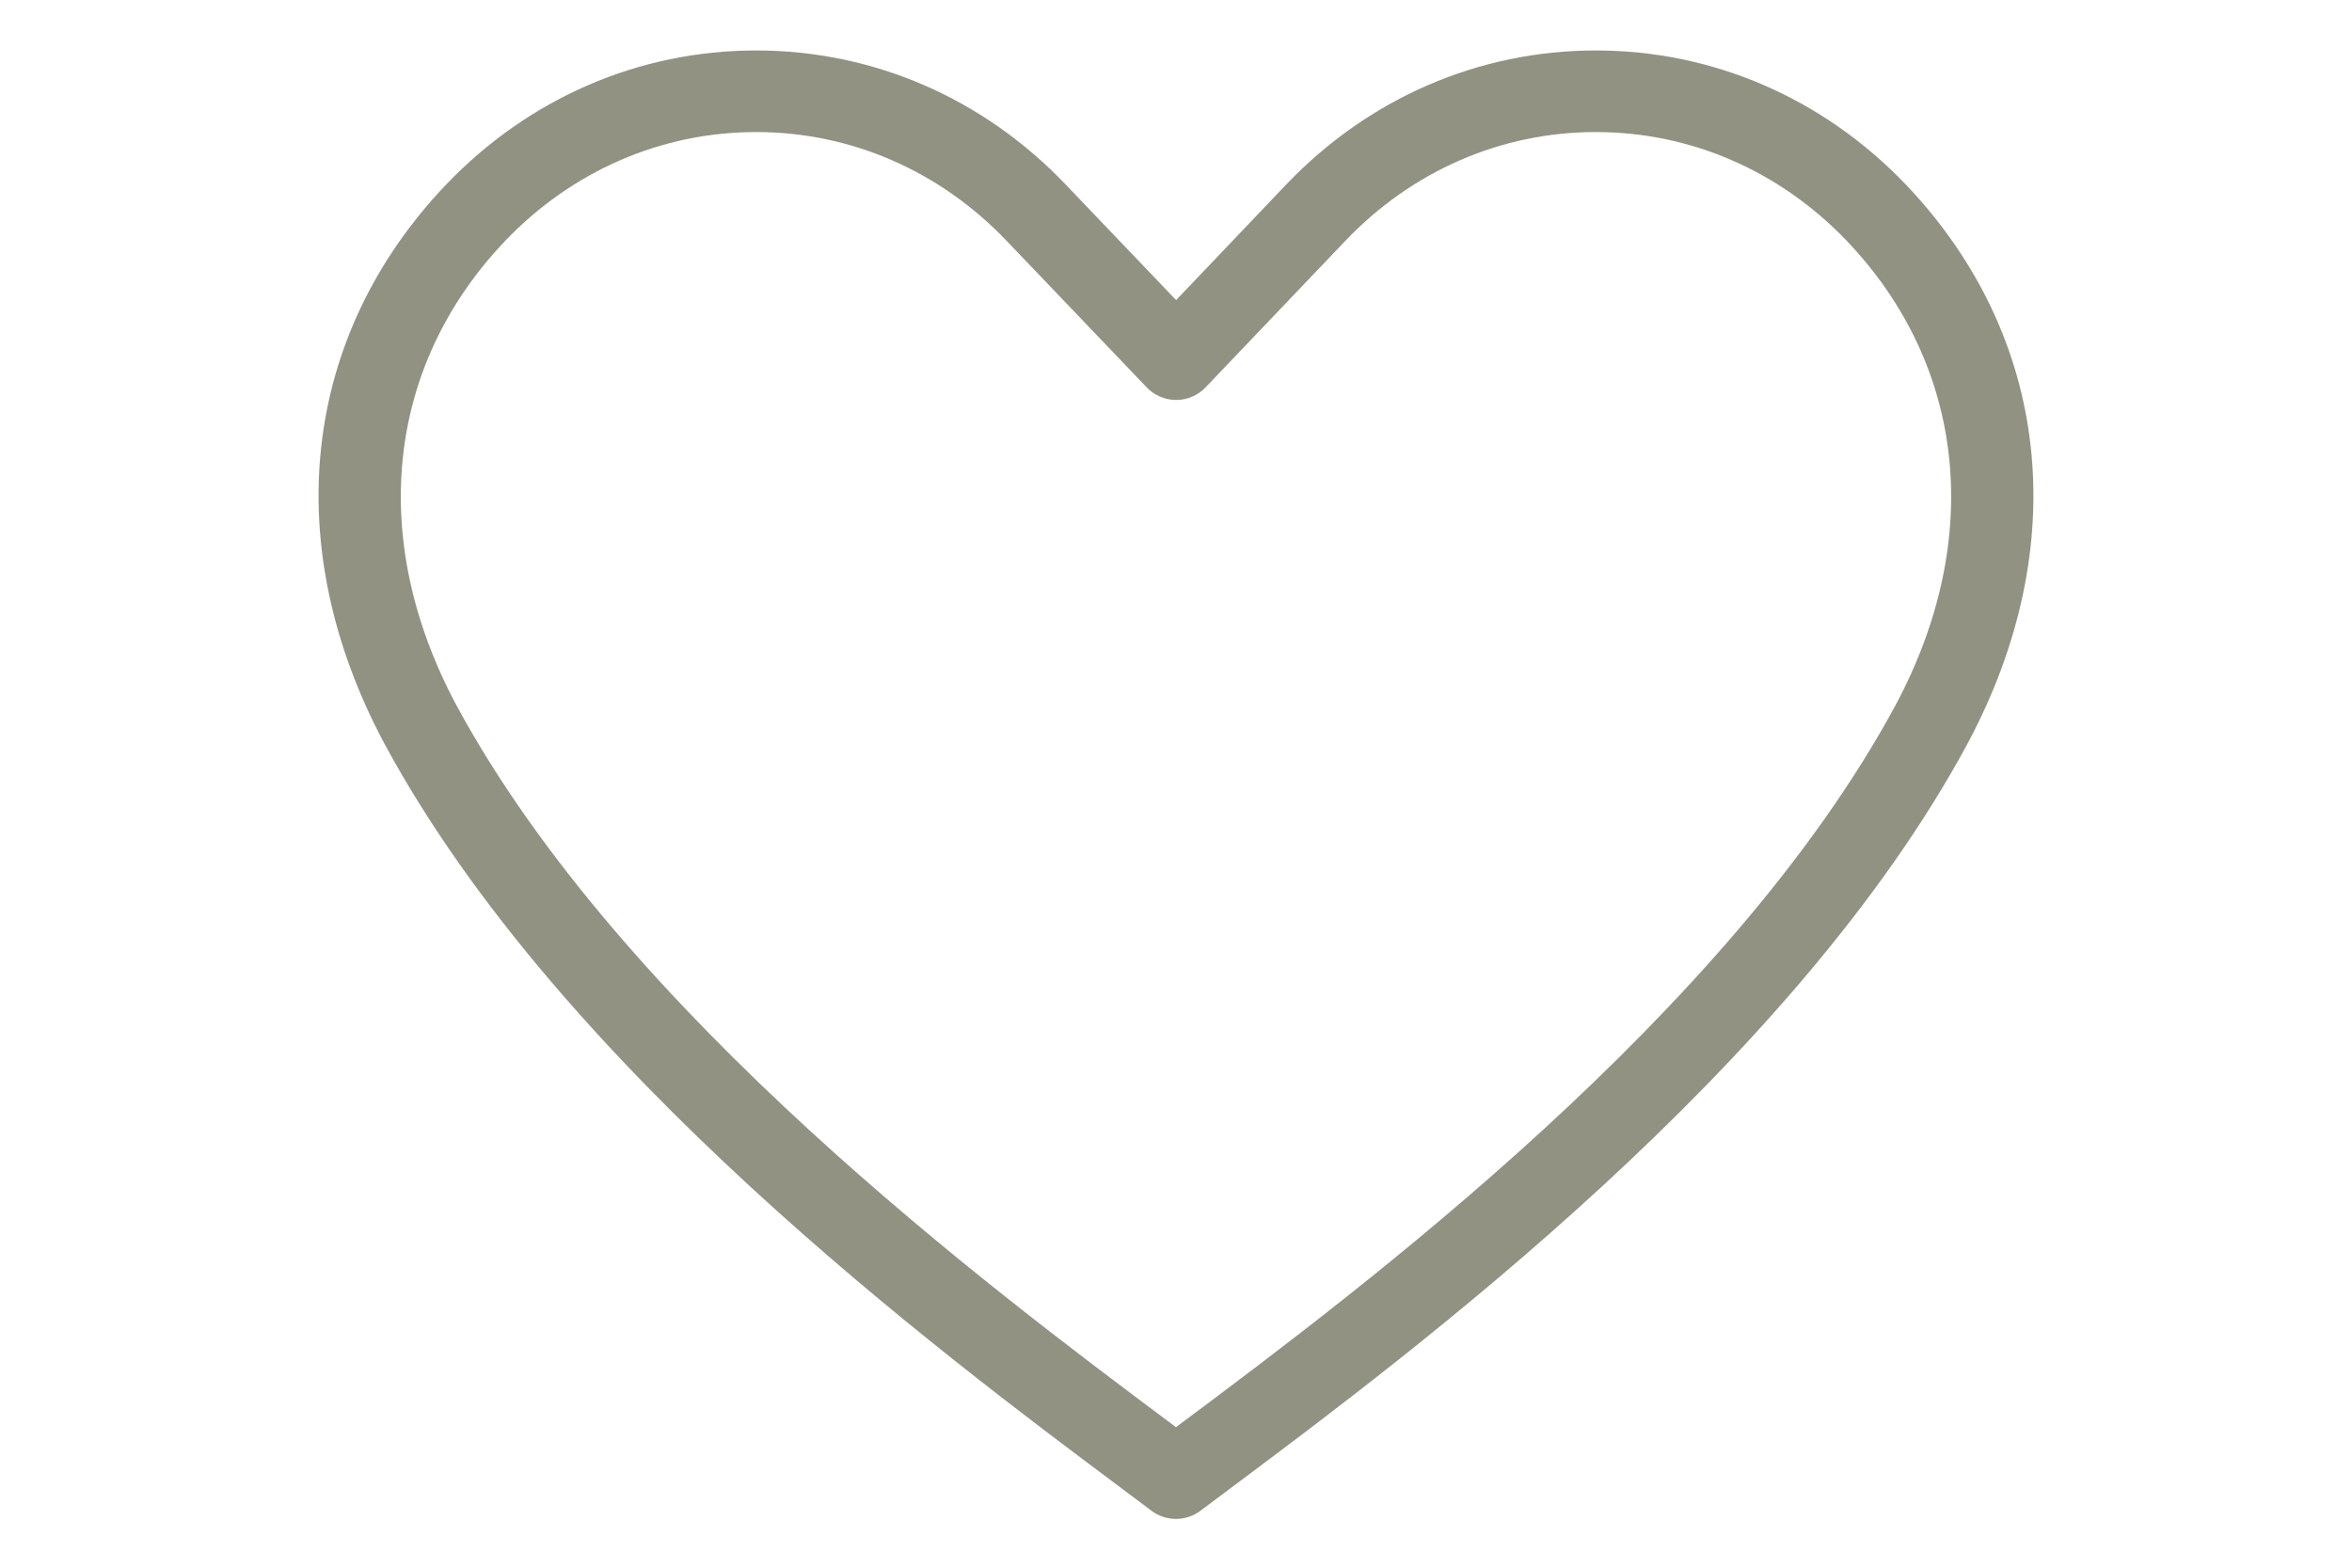 <svg xmlns="http://www.w3.org/2000/svg" xmlns:xlink="http://www.w3.org/1999/xlink" width="600" zoomAndPan="magnify" viewBox="0 0 450 300" height="400" preserveAspectRatio="xMidYMid meet" version="1.0"><defs><clipPath id="9f3049243e"><path d="M 60 9.414 L 390 9.414 L 390 290.664 L 60 290.664 Z M 60 9.414 " clip-rule="nonzero"/></clipPath></defs><g clip-path="url(#9f3049243e)"><path fill="#929283" d="M 224.996 290.668 C 223.348 290.668 221.688 290.145 220.297 289.098 L 214.316 284.613 C 179.543 258.613 107.168 204.496 73.594 142.395 C 53.254 104.414 57.648 64.414 85.348 35.324 C 101.203 18.766 122.254 9.656 144.664 9.656 C 144.676 9.656 144.703 9.656 144.715 9.656 C 167.098 9.672 188.125 18.777 203.902 35.324 L 225.023 57.426 L 246.074 35.324 C 261.867 18.777 282.895 9.672 305.277 9.656 C 305.289 9.656 305.316 9.656 305.328 9.656 C 327.738 9.656 348.793 18.766 364.633 35.312 C 392.344 64.414 396.738 104.414 376.41 142.371 C 342.926 204.434 270.555 258.551 235.766 284.547 L 229.684 289.098 C 228.305 290.145 226.645 290.668 224.996 290.668 Z M 144.664 25.27 C 126.562 25.27 109.504 32.668 96.641 46.105 C 73.836 70.047 70.363 103.277 87.34 134.984 C 119.266 194.059 189.785 246.77 223.668 272.117 L 224.996 273.113 L 226.426 272.043 C 260.309 246.707 330.816 193.996 362.652 134.973 C 379.633 103.277 376.156 70.047 353.34 46.094 C 340.488 32.668 323.445 25.27 305.328 25.27 C 305.316 25.27 305.305 25.27 305.289 25.27 C 287.199 25.281 270.184 32.68 257.383 46.105 L 230.68 74.109 C 229.211 75.668 227.168 76.539 225.035 76.539 C 222.902 76.539 220.855 75.668 219.387 74.121 L 192.609 46.105 C 179.809 32.68 162.793 25.281 144.703 25.27 C 144.688 25.27 144.676 25.27 144.664 25.27 " fill-opacity="1" fill-rule="nonzero"/></g></svg>